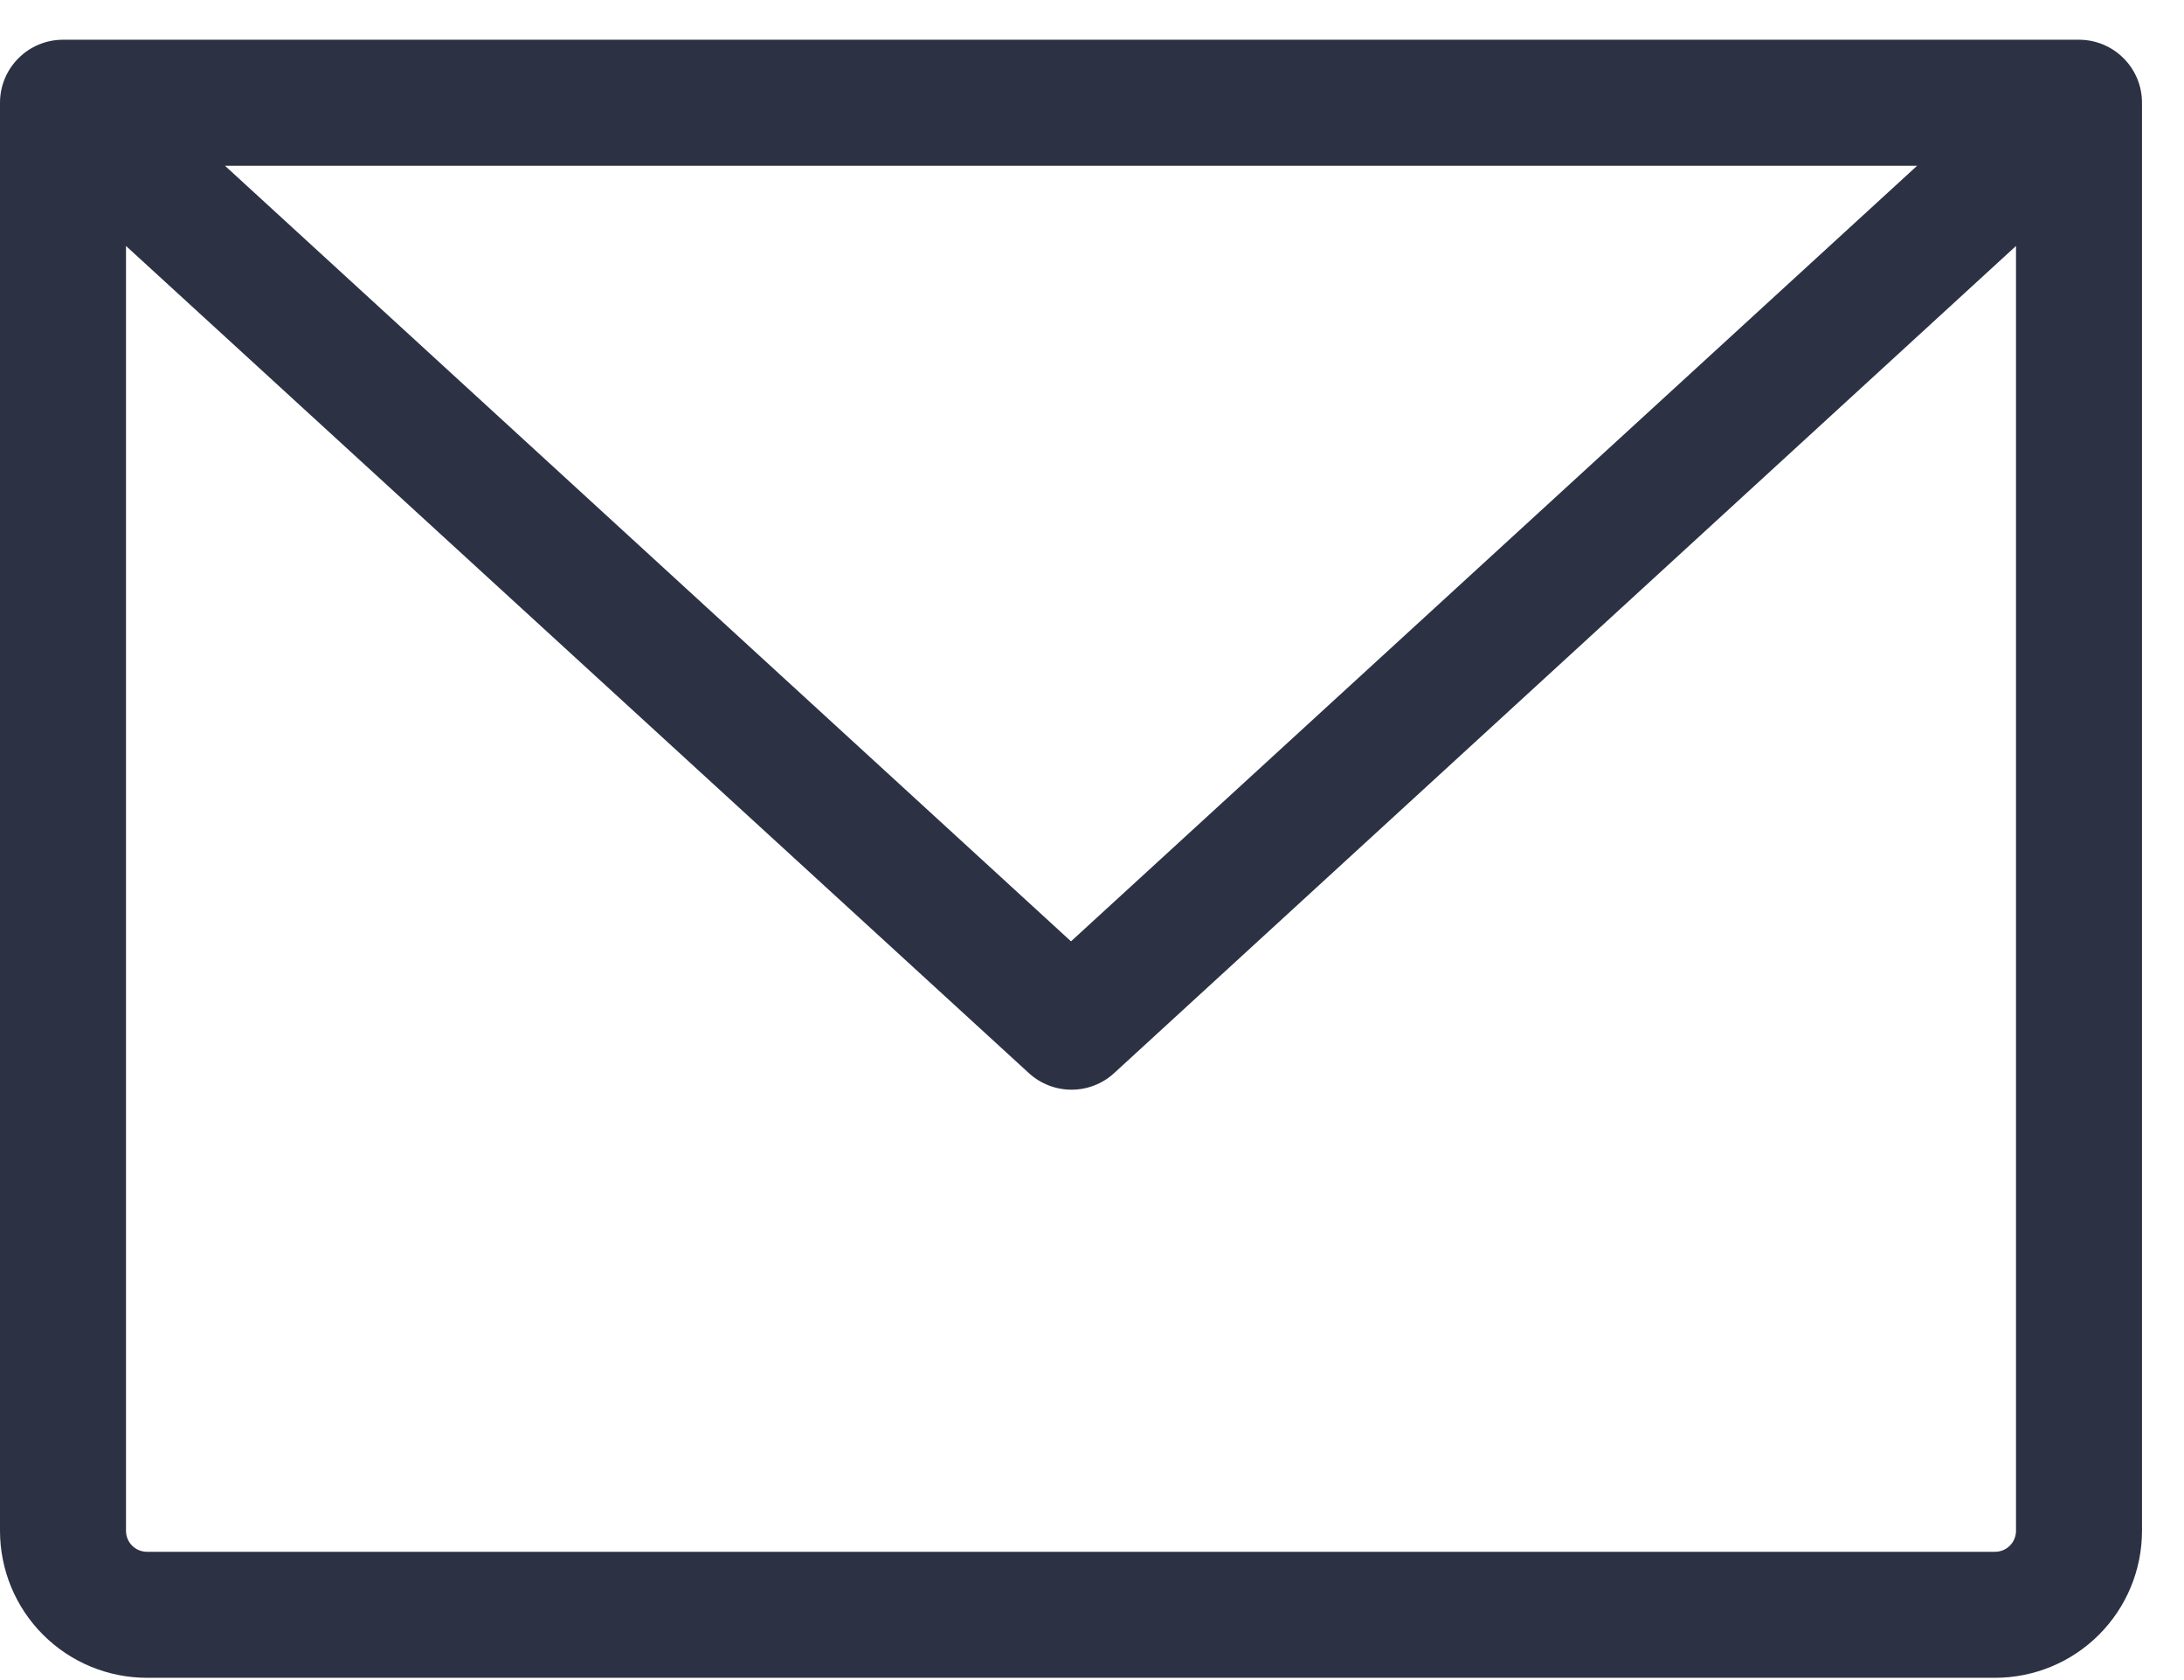 <svg width="26" height="20" viewBox="0 0 26 20" fill="none" xmlns="http://www.w3.org/2000/svg">
<path d="M24.75 0.473H0.75C0.551 0.473 0.36 0.552 0.22 0.693C0.079 0.833 0 1.024 0 1.223V18.223C0 18.687 0.184 19.132 0.513 19.461C0.841 19.789 1.286 19.973 1.75 19.973H23.75C24.214 19.973 24.659 19.789 24.987 19.461C25.316 19.132 25.5 18.687 25.5 18.223V1.223C25.5 1.024 25.421 0.833 25.28 0.693C25.14 0.552 24.949 0.473 24.75 0.473ZM22.823 1.973L12.75 11.206L2.678 1.973H22.823ZM23.75 18.473H1.75C1.684 18.473 1.62 18.447 1.573 18.4C1.526 18.353 1.5 18.289 1.5 18.223V2.928L12.25 12.776C12.388 12.902 12.569 12.972 12.756 12.972C12.944 12.972 13.124 12.902 13.262 12.776L24 2.928V18.223C24 18.289 23.974 18.353 23.927 18.4C23.88 18.447 23.816 18.473 23.75 18.473Z" fill="#2C3244"/>
</svg>

